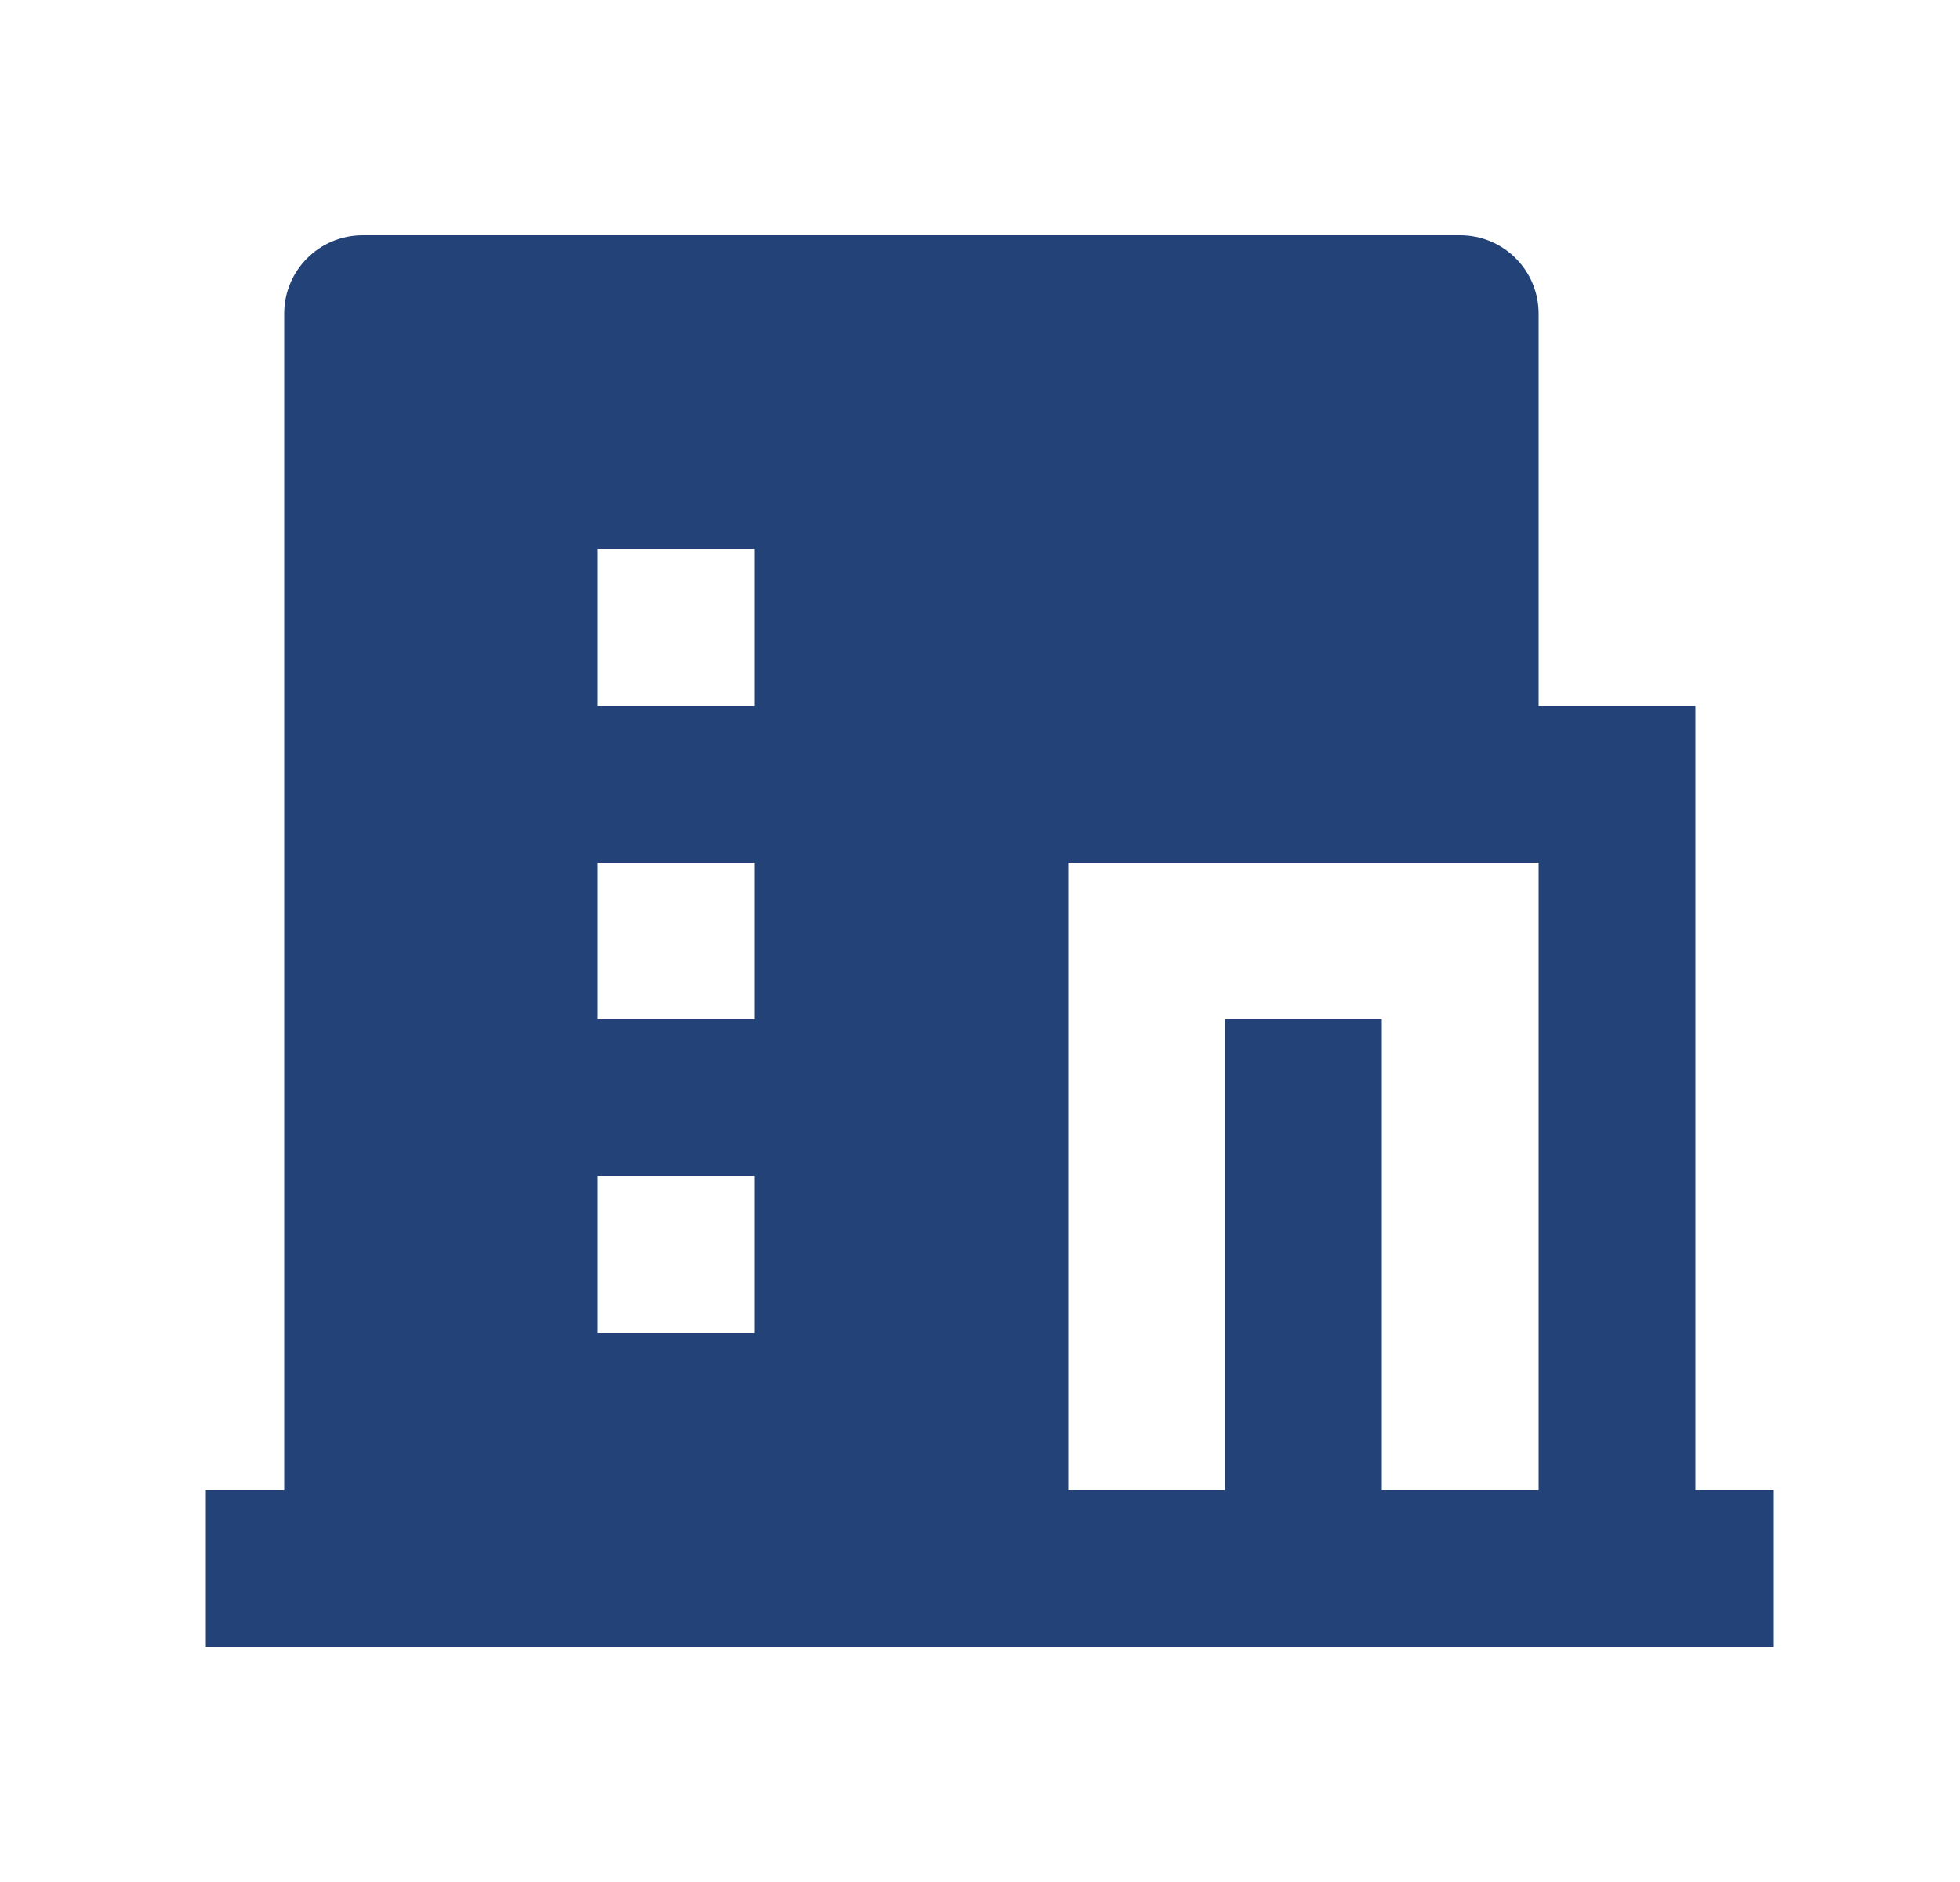 <?xml version="1.0" encoding="UTF-8"?>
<svg xmlns="http://www.w3.org/2000/svg" width="25" height="24" viewBox="0 0 25 24" fill="none">
  <path d="M17.625 19H19.625V11H13.625V19H15.625V13H17.625V19ZM3.625 19V4C3.625 3.448 4.073 3 4.625 3H18.625C19.178 3 19.625 3.448 19.625 4V9H21.625V19H22.625V21H2.625V19H3.625ZM7.625 11V13H9.625V11H7.625ZM7.625 15V17H9.625V15H7.625ZM7.625 7V9H9.625V7H7.625Z" fill="#234278"></path>
</svg>
